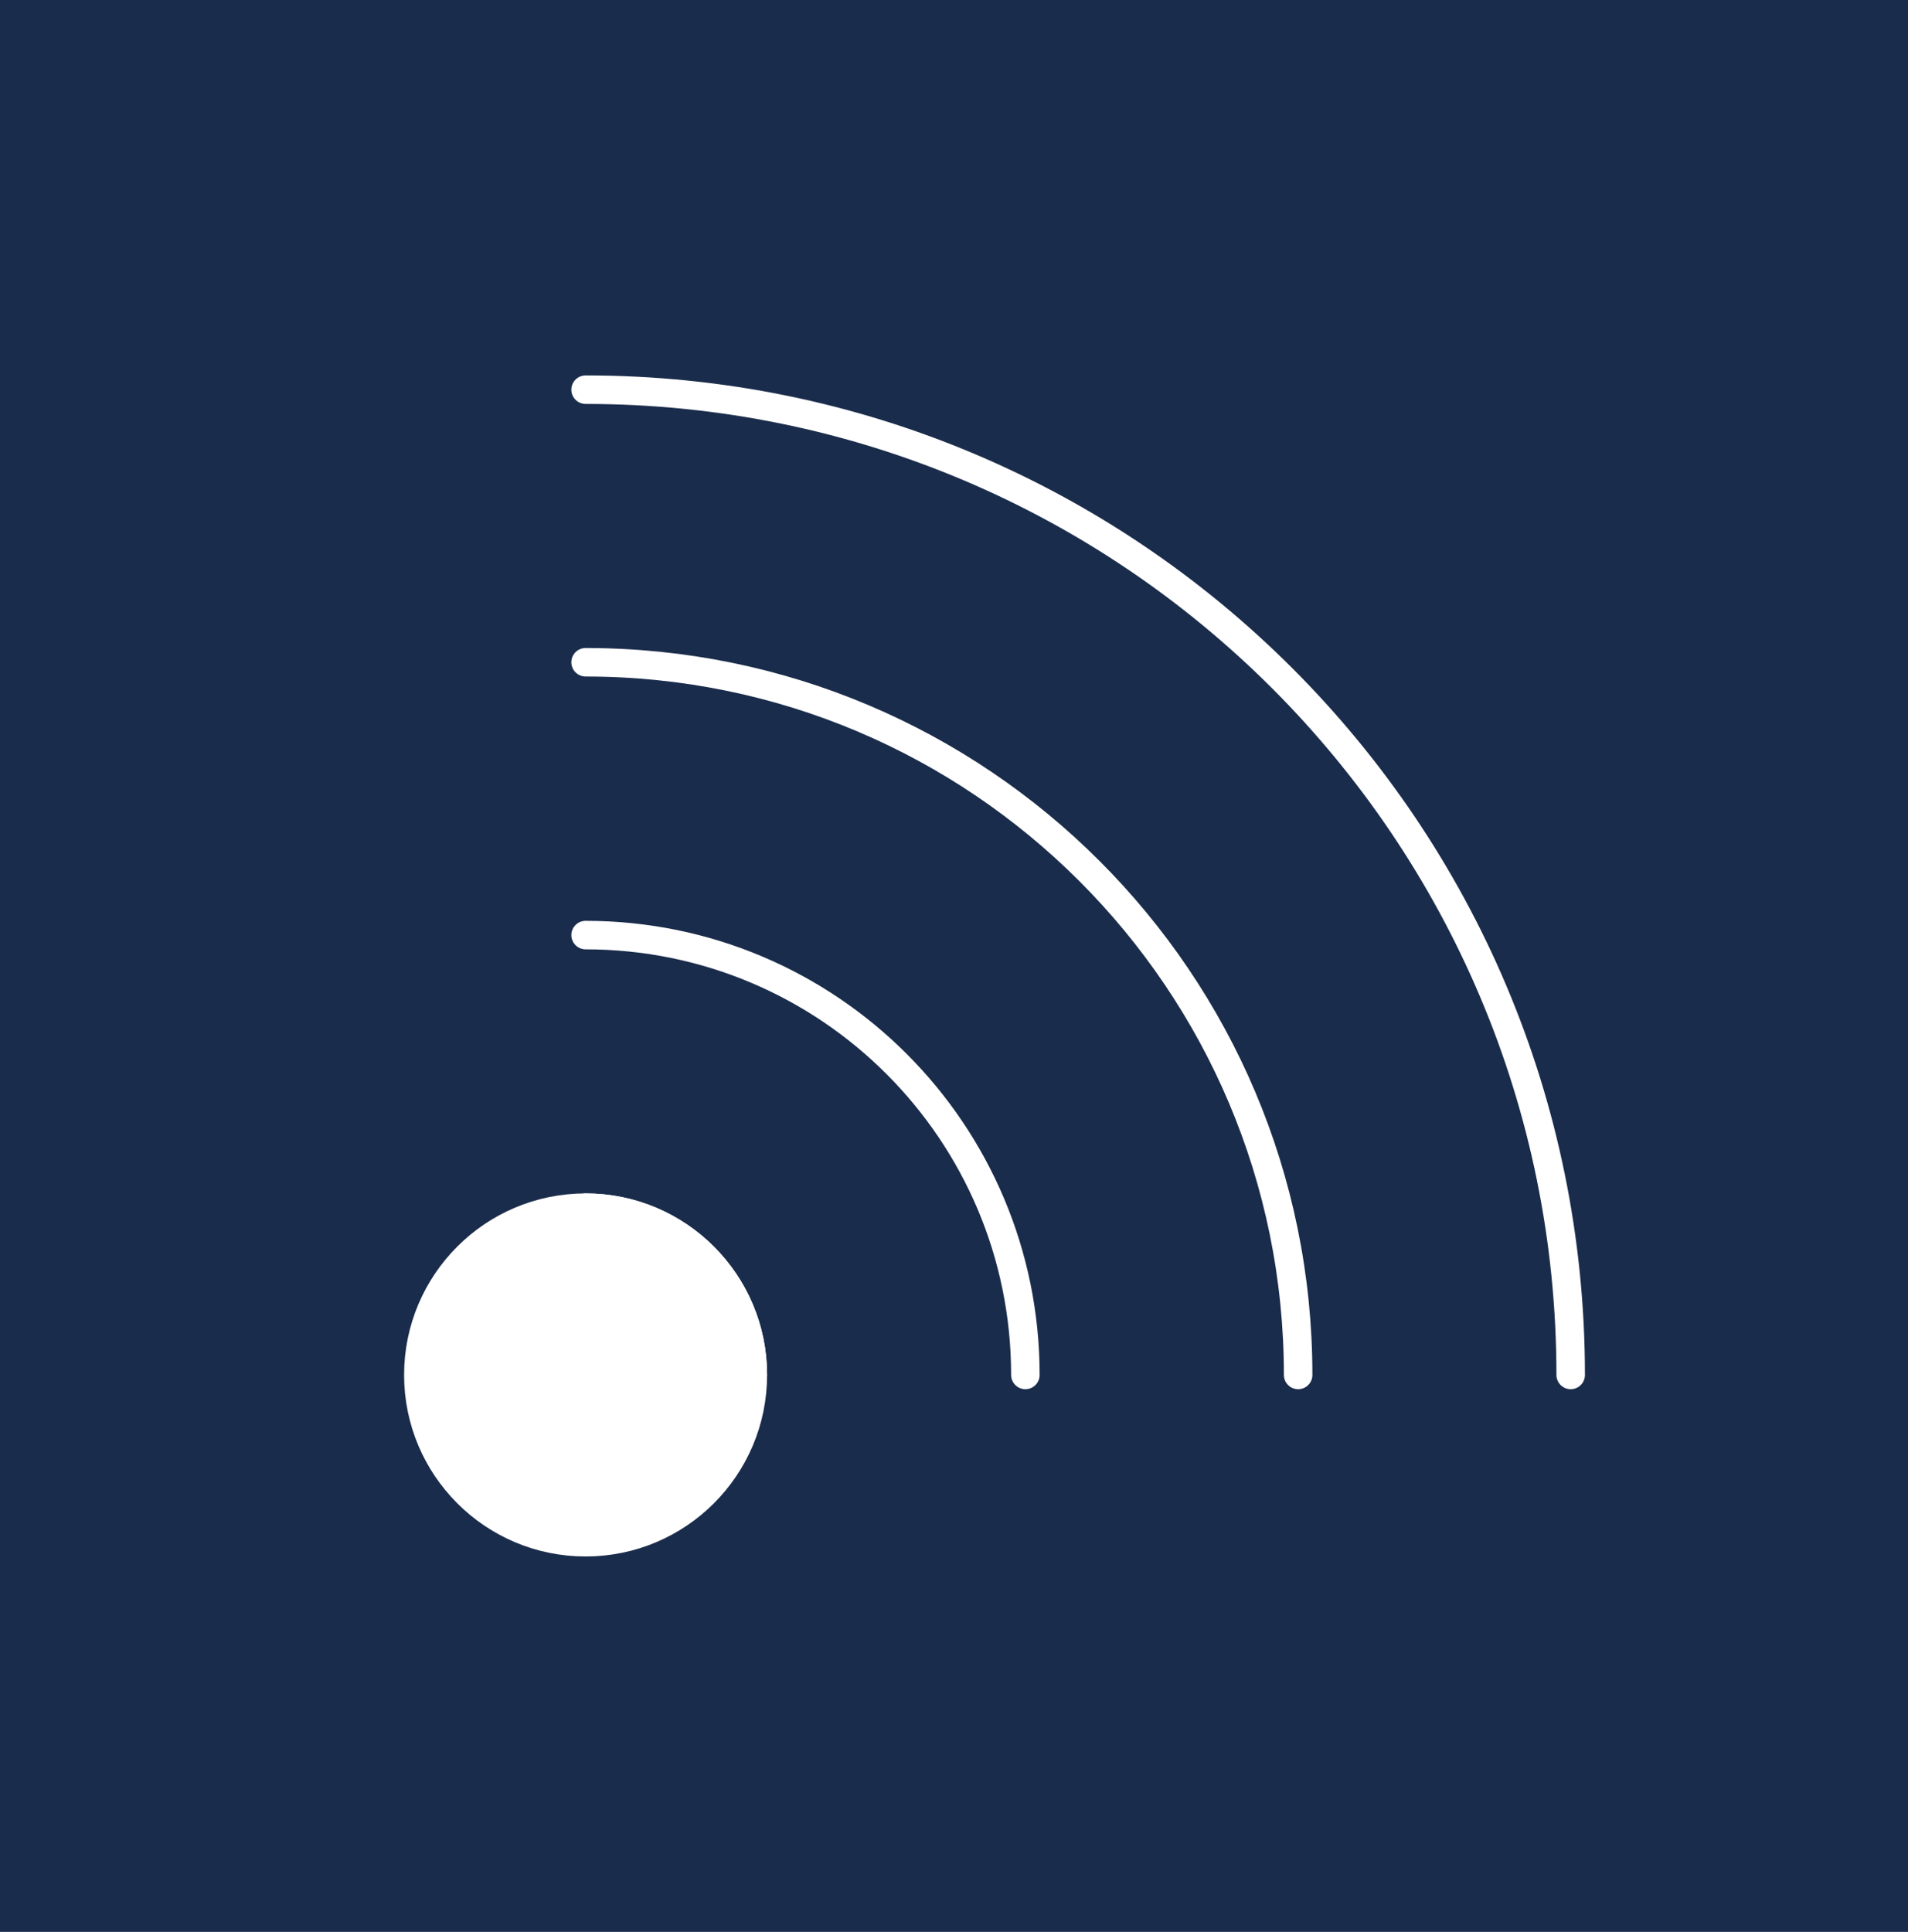 <?xml version="1.0" encoding="UTF-8"?>
<svg xmlns="http://www.w3.org/2000/svg" id="Layer_1" data-name="Layer 1" viewBox="0 0 81 82">
  <defs>
    <style>
      .cls-1 {
        fill: none;
      }

      .cls-1, .cls-2 {
        stroke: #fff;
        stroke-linecap: round;
        stroke-miterlimit: 10;
        stroke-width: 1.21px;
      }

      .cls-3 {
        fill: #1a2c4b;
      }

      .cls-2 {
        fill: #fff;
      }
    </style>
  </defs>
  <rect class="cls-3" x="0" width="81" height="82"></rect>
  <g>
    <path class="cls-2" d="M31.96,58.36c0,3.92-3.18,7.1-7.1,7.1s-7.1-3.18-7.1-7.1,3.18-7.1,7.1-7.1,7.1,3.18,7.1,7.1Z"></path>
    <g>
      <path class="cls-1" d="M24.86,51.26c3.92,0,7.1,3.18,7.1,7.1"></path>
      <path class="cls-1" d="M24.86,39.69c10.31,0,18.67,8.36,18.67,18.67"></path>
      <path class="cls-1" d="M24.86,28.11c16.7,0,30.25,13.54,30.25,30.25"></path>
      <path class="cls-1" d="M24.86,16.54c23.1,0,41.82,18.72,41.82,41.82"></path>
    </g>
  </g>
</svg>

